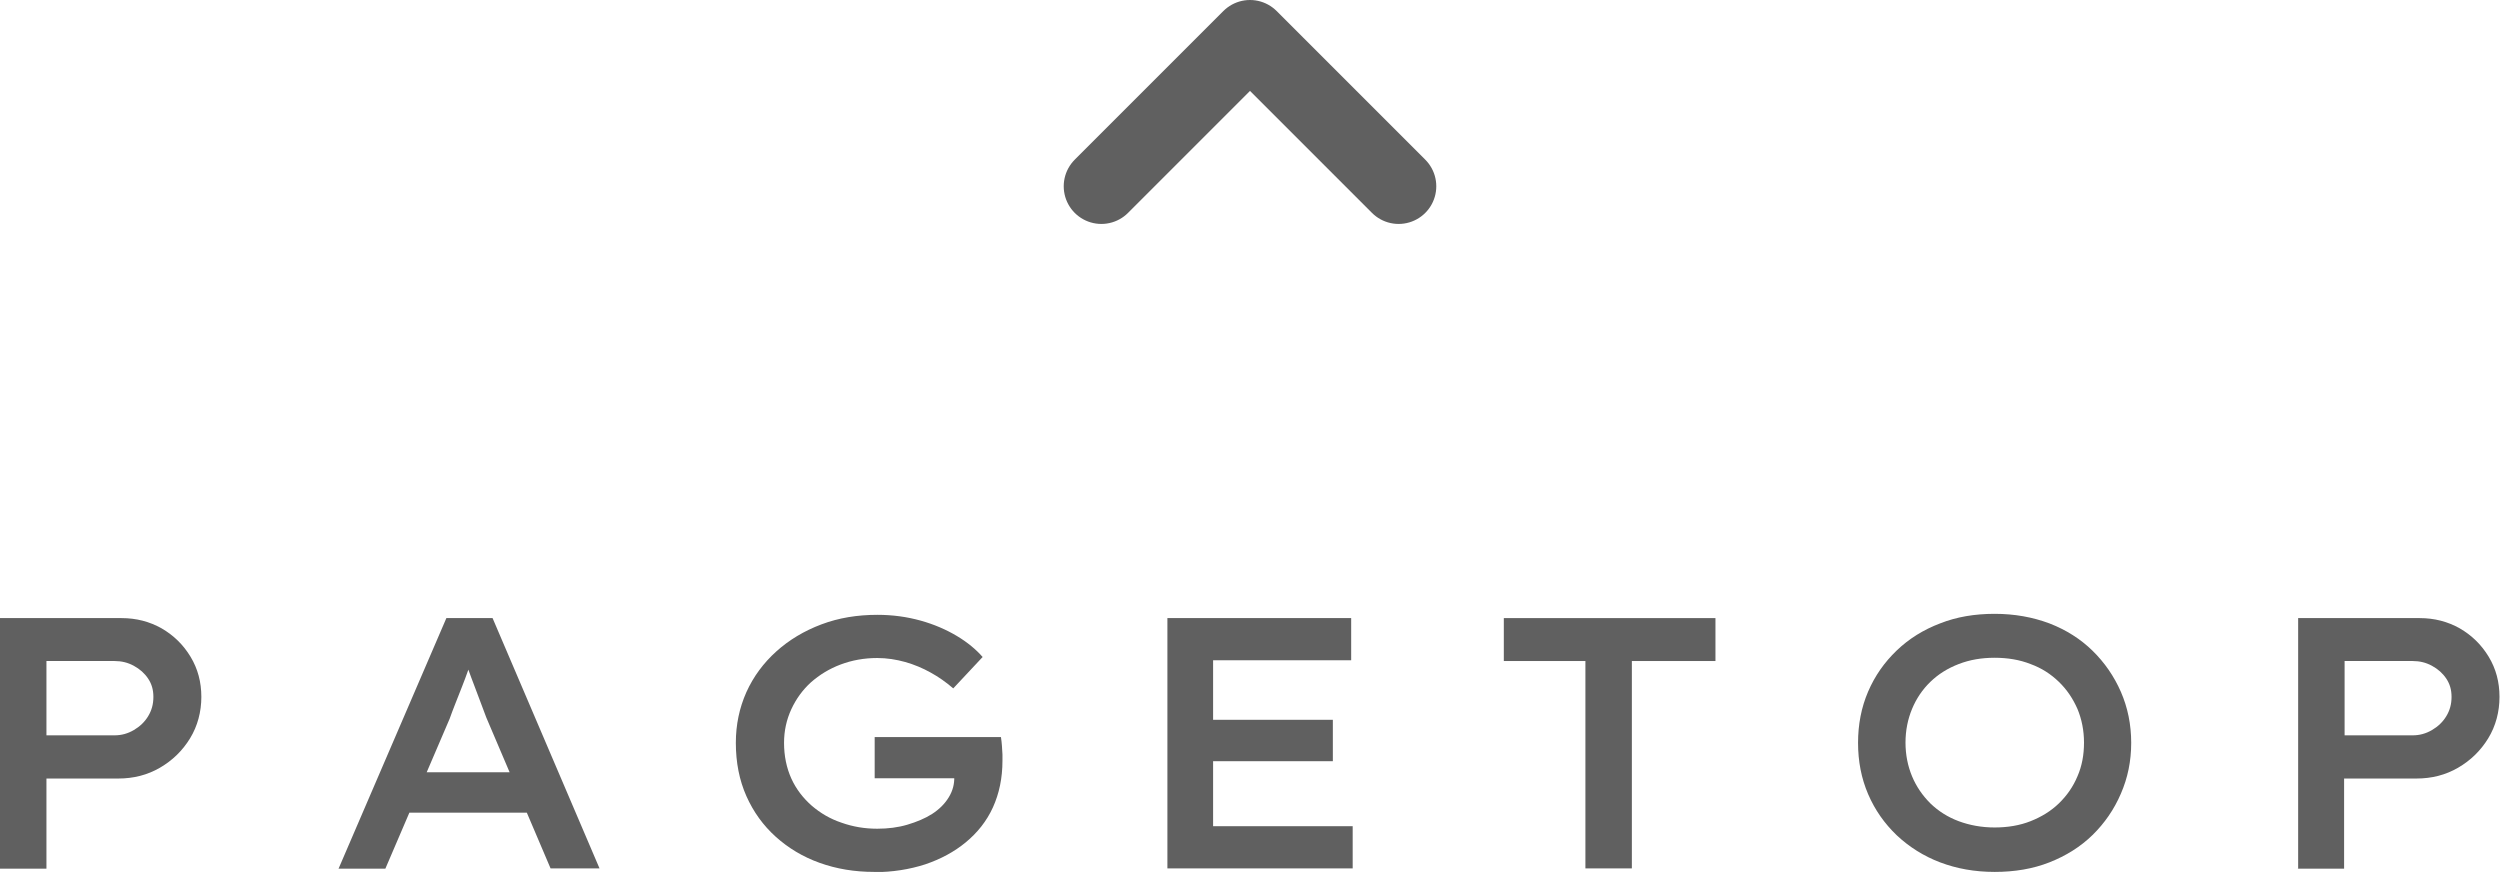<?xml version="1.0" encoding="UTF-8"?>
<svg id="Layer_2" data-name="Layer 2" xmlns="http://www.w3.org/2000/svg" viewBox="0 0 99.58 34.73">
  <defs>
    <style>
      .cls-1 {
        fill: none;
        stroke: #606060;
        stroke-linecap: round;
        stroke-linejoin: round;
        stroke-width: 3px;
      }

      .cls-2 {
        fill: #606060;
      }
    </style>
  </defs>
  <g id="_デザイン" data-name="デザイン">
    <g>
      <polyline class="cls-1" points="43.87 7.42 49.79 1.5 55.71 7.42"/>
      <g>
        <path class="cls-2" d="m0,34.59v-9.97h4.84c.59,0,1.12.14,1.6.41.48.28.86.65,1.15,1.13.29.48.43,1.01.43,1.6s-.15,1.16-.45,1.65c-.3.49-.7.88-1.2,1.17s-1.05.43-1.66.43H1.85v3.59H0Zm1.85-5.3h2.71c.28,0,.53-.07.77-.21s.43-.32.57-.55c.14-.23.21-.48.21-.77s-.07-.52-.21-.73-.33-.38-.57-.51c-.24-.13-.49-.19-.77-.19H1.85v2.96Z"/>
        <path class="cls-2" d="m13.49,34.59l4.29-9.97h1.84l4.26,9.97h-1.95l-2.56-6.01c-.06-.15-.13-.34-.21-.56-.08-.22-.17-.45-.26-.69-.09-.24-.18-.47-.26-.7-.08-.22-.14-.41-.19-.56h.41c-.06.19-.13.4-.21.62-.08.22-.16.45-.25.67-.09.22-.17.44-.26.66s-.16.42-.23.61l-2.56,5.97h-1.87Zm1.92-2.22l.67-1.61h5.09l.53,1.61h-6.28Z"/>
        <path class="cls-2" d="m34.82,34.73c-.78,0-1.5-.12-2.17-.36-.67-.24-1.25-.59-1.75-1.04-.5-.45-.89-.99-1.17-1.62-.28-.63-.42-1.34-.42-2.12,0-.72.14-1.39.42-2.02.28-.62.68-1.16,1.19-1.62.51-.46,1.11-.82,1.8-1.08s1.43-.38,2.23-.38c.61,0,1.18.08,1.72.23.54.15,1.02.36,1.44.61s.77.54,1.03.84l-1.17,1.25c-.29-.25-.59-.46-.9-.63-.32-.18-.66-.32-1.01-.42-.36-.1-.73-.16-1.12-.16-.52,0-1.01.09-1.46.26-.45.17-.84.41-1.18.71-.33.3-.59.66-.78,1.07-.19.41-.29.86-.29,1.34,0,.52.1,1,.29,1.42.19.42.47.78.81,1.08.35.3.74.53,1.19.68.45.16.92.24,1.42.24.43,0,.83-.05,1.2-.16s.71-.25.99-.43.51-.41.66-.66c.16-.26.23-.53.22-.83v-.27l.26.34h-3.43v-1.64h5.03c.02.12.03.24.04.36,0,.12.02.23.02.33s0,.18,0,.25c0,.69-.13,1.31-.38,1.86s-.62,1.01-1.08,1.39c-.46.38-1,.67-1.62.88-.62.2-1.3.31-2.04.31Z"/>
        <path class="cls-2" d="m46.5,34.59v-9.97h7.32v1.68h-5.5v6.61h5.56v1.68h-7.38Zm.91-4.27v-1.65h5.68v1.65h-5.68Z"/>
        <path class="cls-2" d="m63.15,34.59v-8.26h-3.25v-1.71h8.43v1.71h-3.33v8.26h-1.85Z"/>
        <path class="cls-2" d="m79.45,34.73c-.79,0-1.51-.13-2.17-.38s-1.24-.62-1.73-1.08c-.49-.47-.87-1.01-1.14-1.64-.27-.63-.4-1.31-.4-2.04s.13-1.41.4-2.04c.27-.63.65-1.17,1.14-1.64s1.07-.83,1.73-1.08c.66-.26,1.38-.38,2.17-.38s1.51.13,2.18.38c.67.26,1.24.62,1.72,1.09.48.47.86,1.02,1.13,1.64.27.62.41,1.3.41,2.03s-.14,1.4-.41,2.02c-.27.63-.65,1.18-1.13,1.65-.48.47-1.06.83-1.72,1.09s-1.39.38-2.18.38Zm0-1.77c.52,0,1-.08,1.43-.25.43-.17.81-.4,1.13-.71.32-.31.57-.67.74-1.08.18-.41.26-.86.26-1.34s-.09-.93-.26-1.34c-.18-.41-.42-.77-.74-1.08-.32-.31-.69-.55-1.13-.71-.43-.17-.91-.25-1.43-.25s-.99.08-1.43.25-.81.4-1.13.71c-.32.31-.56.67-.73,1.08-.17.41-.26.86-.26,1.34s.09.93.26,1.34c.17.41.42.77.73,1.08.32.31.7.55,1.13.71s.91.25,1.43.25Z"/>
        <path class="cls-2" d="m91.54,34.59v-9.97h4.84c.59,0,1.12.14,1.6.41.48.28.86.65,1.15,1.13.29.48.43,1.01.43,1.6s-.15,1.16-.45,1.65c-.3.49-.7.88-1.2,1.17s-1.05.43-1.66.43h-2.88v3.59h-1.85Zm1.85-5.3h2.71c.28,0,.53-.07.77-.21s.43-.32.57-.55c.14-.23.21-.48.21-.77s-.07-.52-.21-.73-.33-.38-.57-.51c-.24-.13-.49-.19-.77-.19h-2.71v2.96Z"/>
      </g>
    </g>
  </g>
</svg>